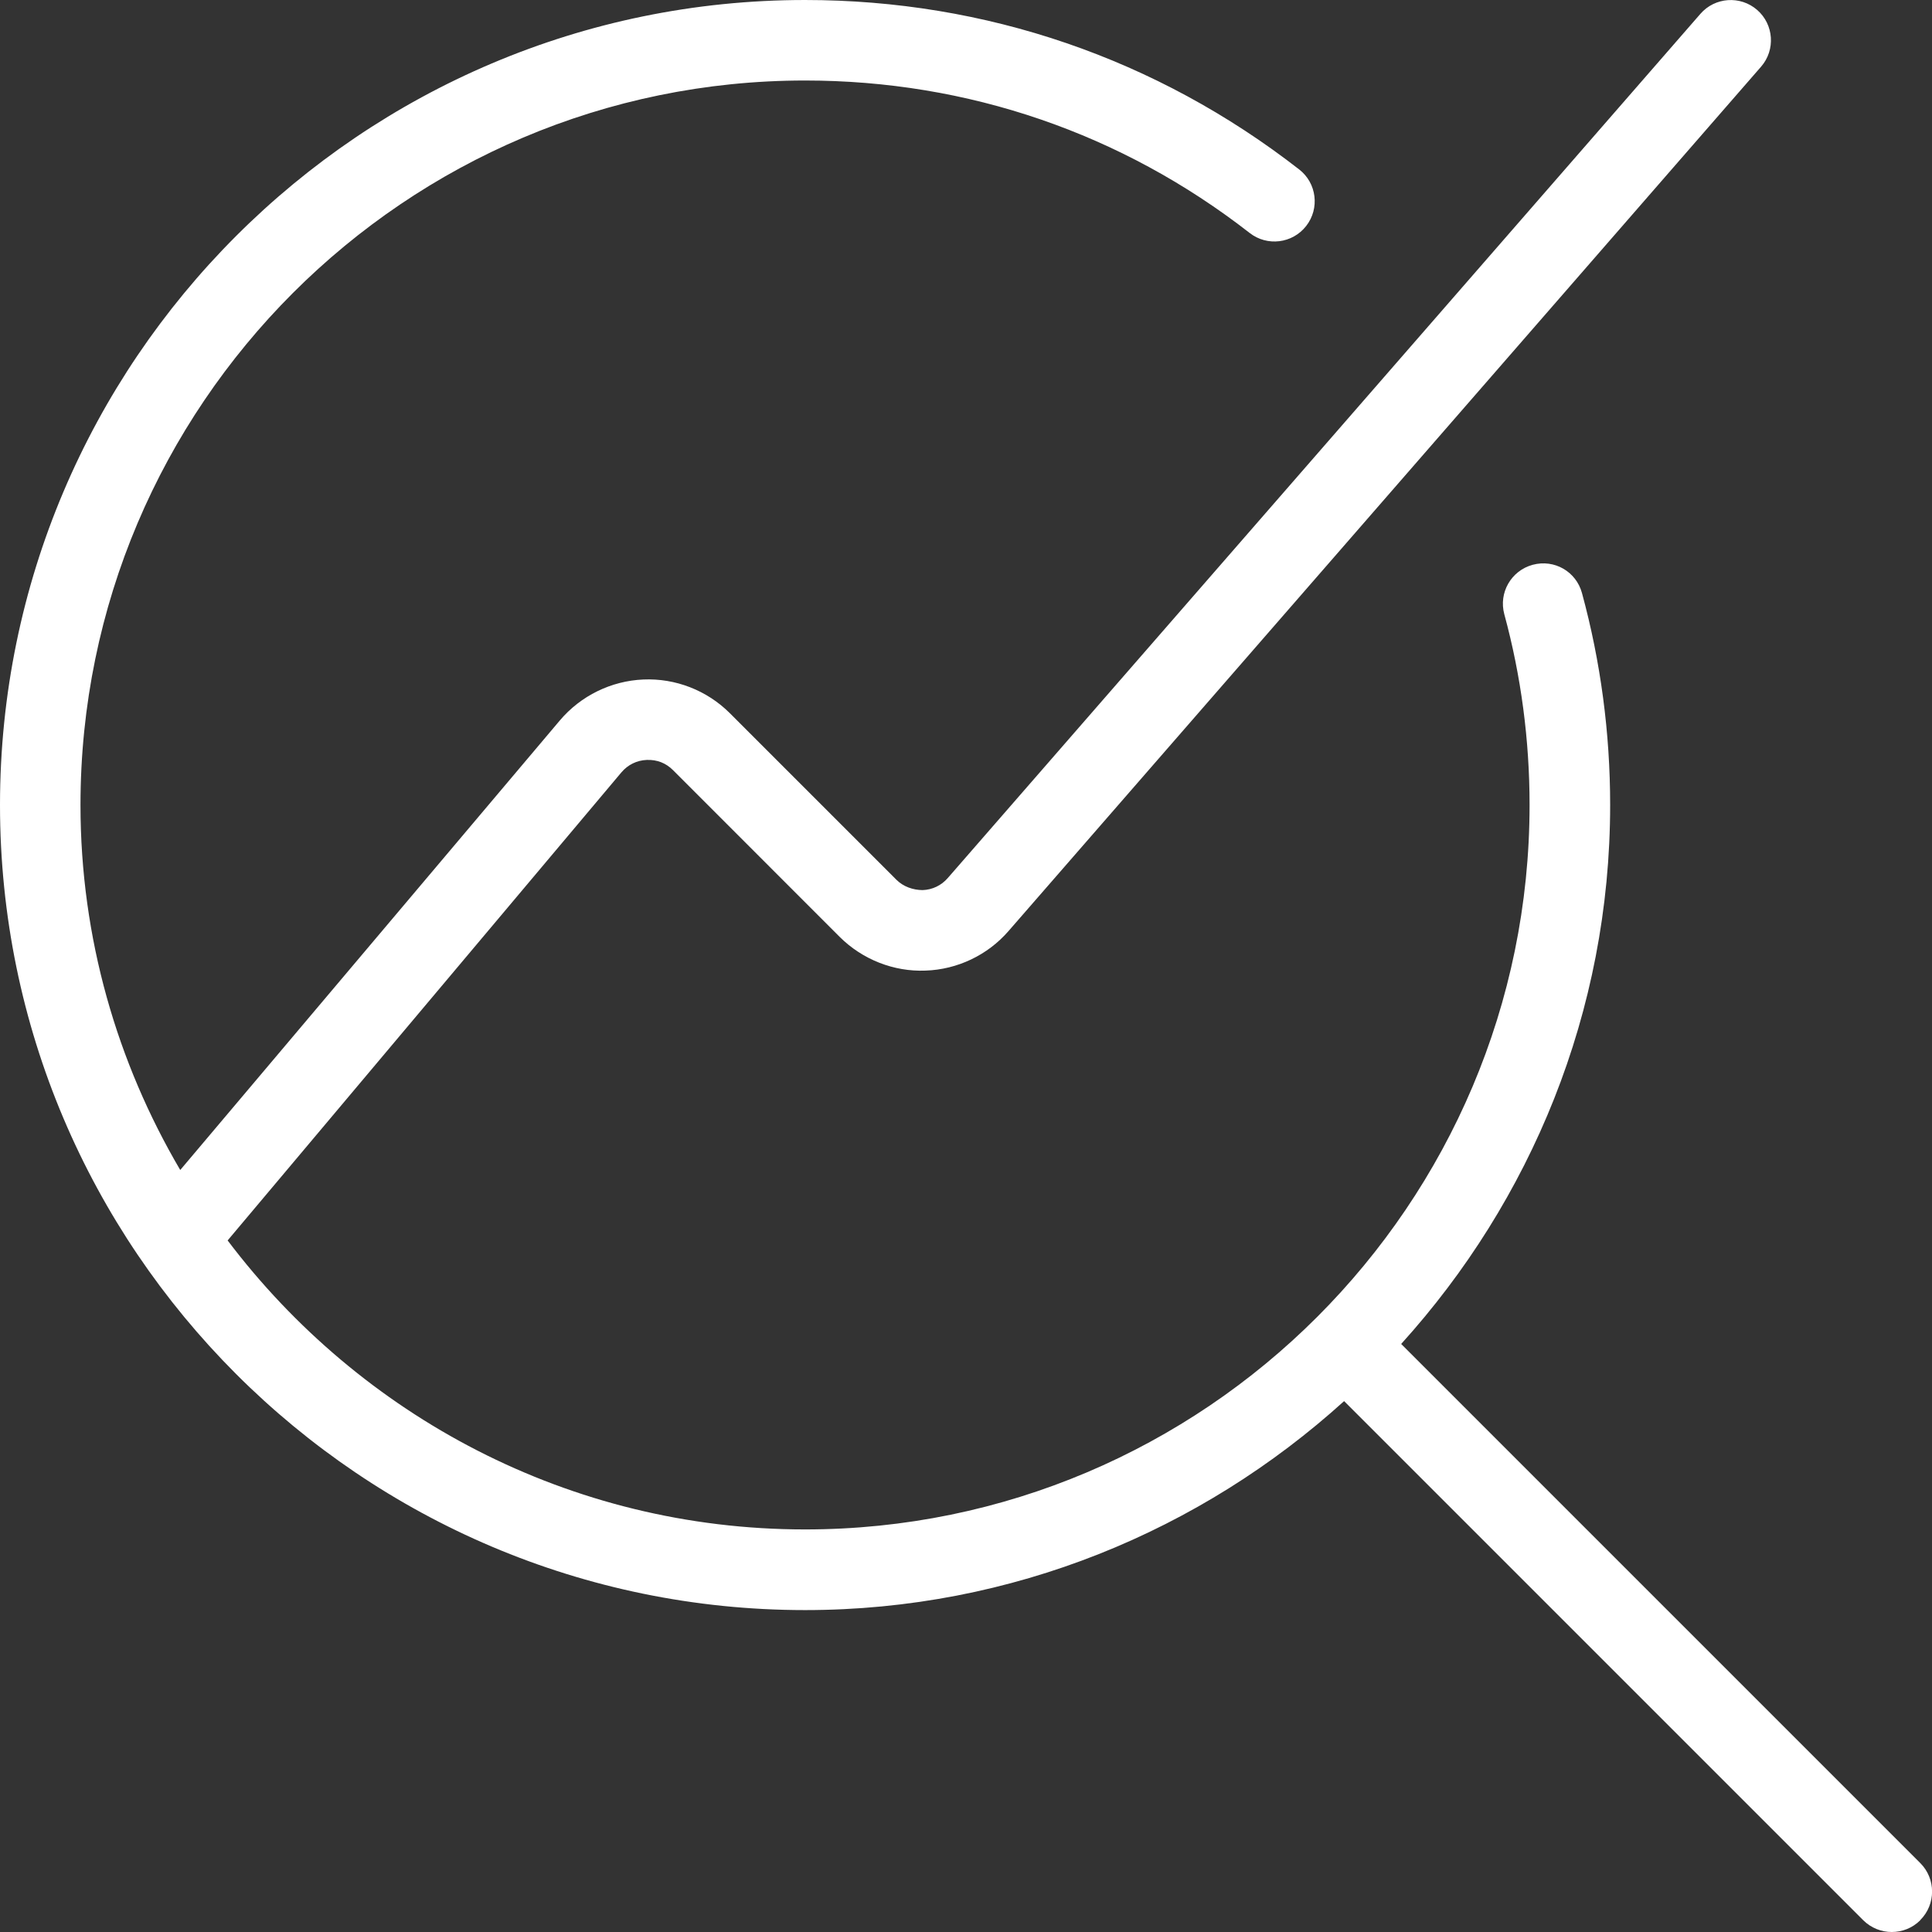 <svg xmlns="http://www.w3.org/2000/svg" xmlns:xlink="http://www.w3.org/1999/xlink" xmlns:serif="http://www.serif.com/" width="100%" height="100%" viewBox="0 0 100 100" xml:space="preserve" style="fill-rule:evenodd;clip-rule:evenodd;stroke-linejoin:round;stroke-miterlimit:2;"><rect x="0" y="0" width="100" height="100" fill="#333333" stroke="none"/><path d="M99.392,99.392c-0.408,0.408 -0.942,0.608 -1.475,0.608c-0.533,0 -1.067,-0.204 -1.475,-0.608l-26.871,-26.871c-7.396,6.696 -17.167,10.817 -27.904,10.817c-22.975,-0.004 -41.667,-18.696 -41.667,-41.671c0,-22.975 18.692,-41.667 41.667,-41.667c9.362,0 18.204,3.033 25.579,8.771c0.908,0.704 1.071,2.017 0.362,2.925c-0.708,0.908 -2.017,1.071 -2.925,0.363c-6.629,-5.163 -14.587,-7.892 -23.013,-7.892c-20.683,-0 -37.504,16.825 -37.504,37.5c0,6.892 1.9,13.337 5.163,18.892l19.65,-23.271c1.079,-1.275 2.654,-2.046 4.317,-2.117c1.663,-0.075 3.3,0.562 4.483,1.746l8.625,8.625c0.363,0.358 0.858,0.525 1.35,0.529c0.508,-0.017 0.971,-0.242 1.3,-0.621l38.958,-44.733c0.754,-0.867 2.067,-0.958 2.937,-0.204c0.867,0.754 0.958,2.071 0.204,2.938l-38.95,44.737c-1.079,1.246 -2.65,1.996 -4.3,2.05c-1.646,0.067 -3.271,-0.579 -4.442,-1.746l-8.625,-8.629c-0.367,-0.367 -0.825,-0.55 -1.363,-0.529c-0.512,0.021 -0.975,0.25 -1.308,0.642l-20.383,24.229c6.85,9.062 17.675,14.958 29.888,14.958c20.679,0 37.5,-16.825 37.5,-37.5c0,-3.354 -0.438,-6.675 -1.308,-9.871c-0.3,-1.113 0.354,-2.254 1.467,-2.558c1.129,-0.304 2.254,0.354 2.554,1.463c0.967,3.55 1.458,7.237 1.458,10.962c0,10.738 -4.121,20.508 -10.817,27.904l26.871,26.871c0.812,0.812 0.812,2.133 0,2.946l-0.004,0.013Z" style="fill:#fff;fill-rule:nonzero;"></path></svg>